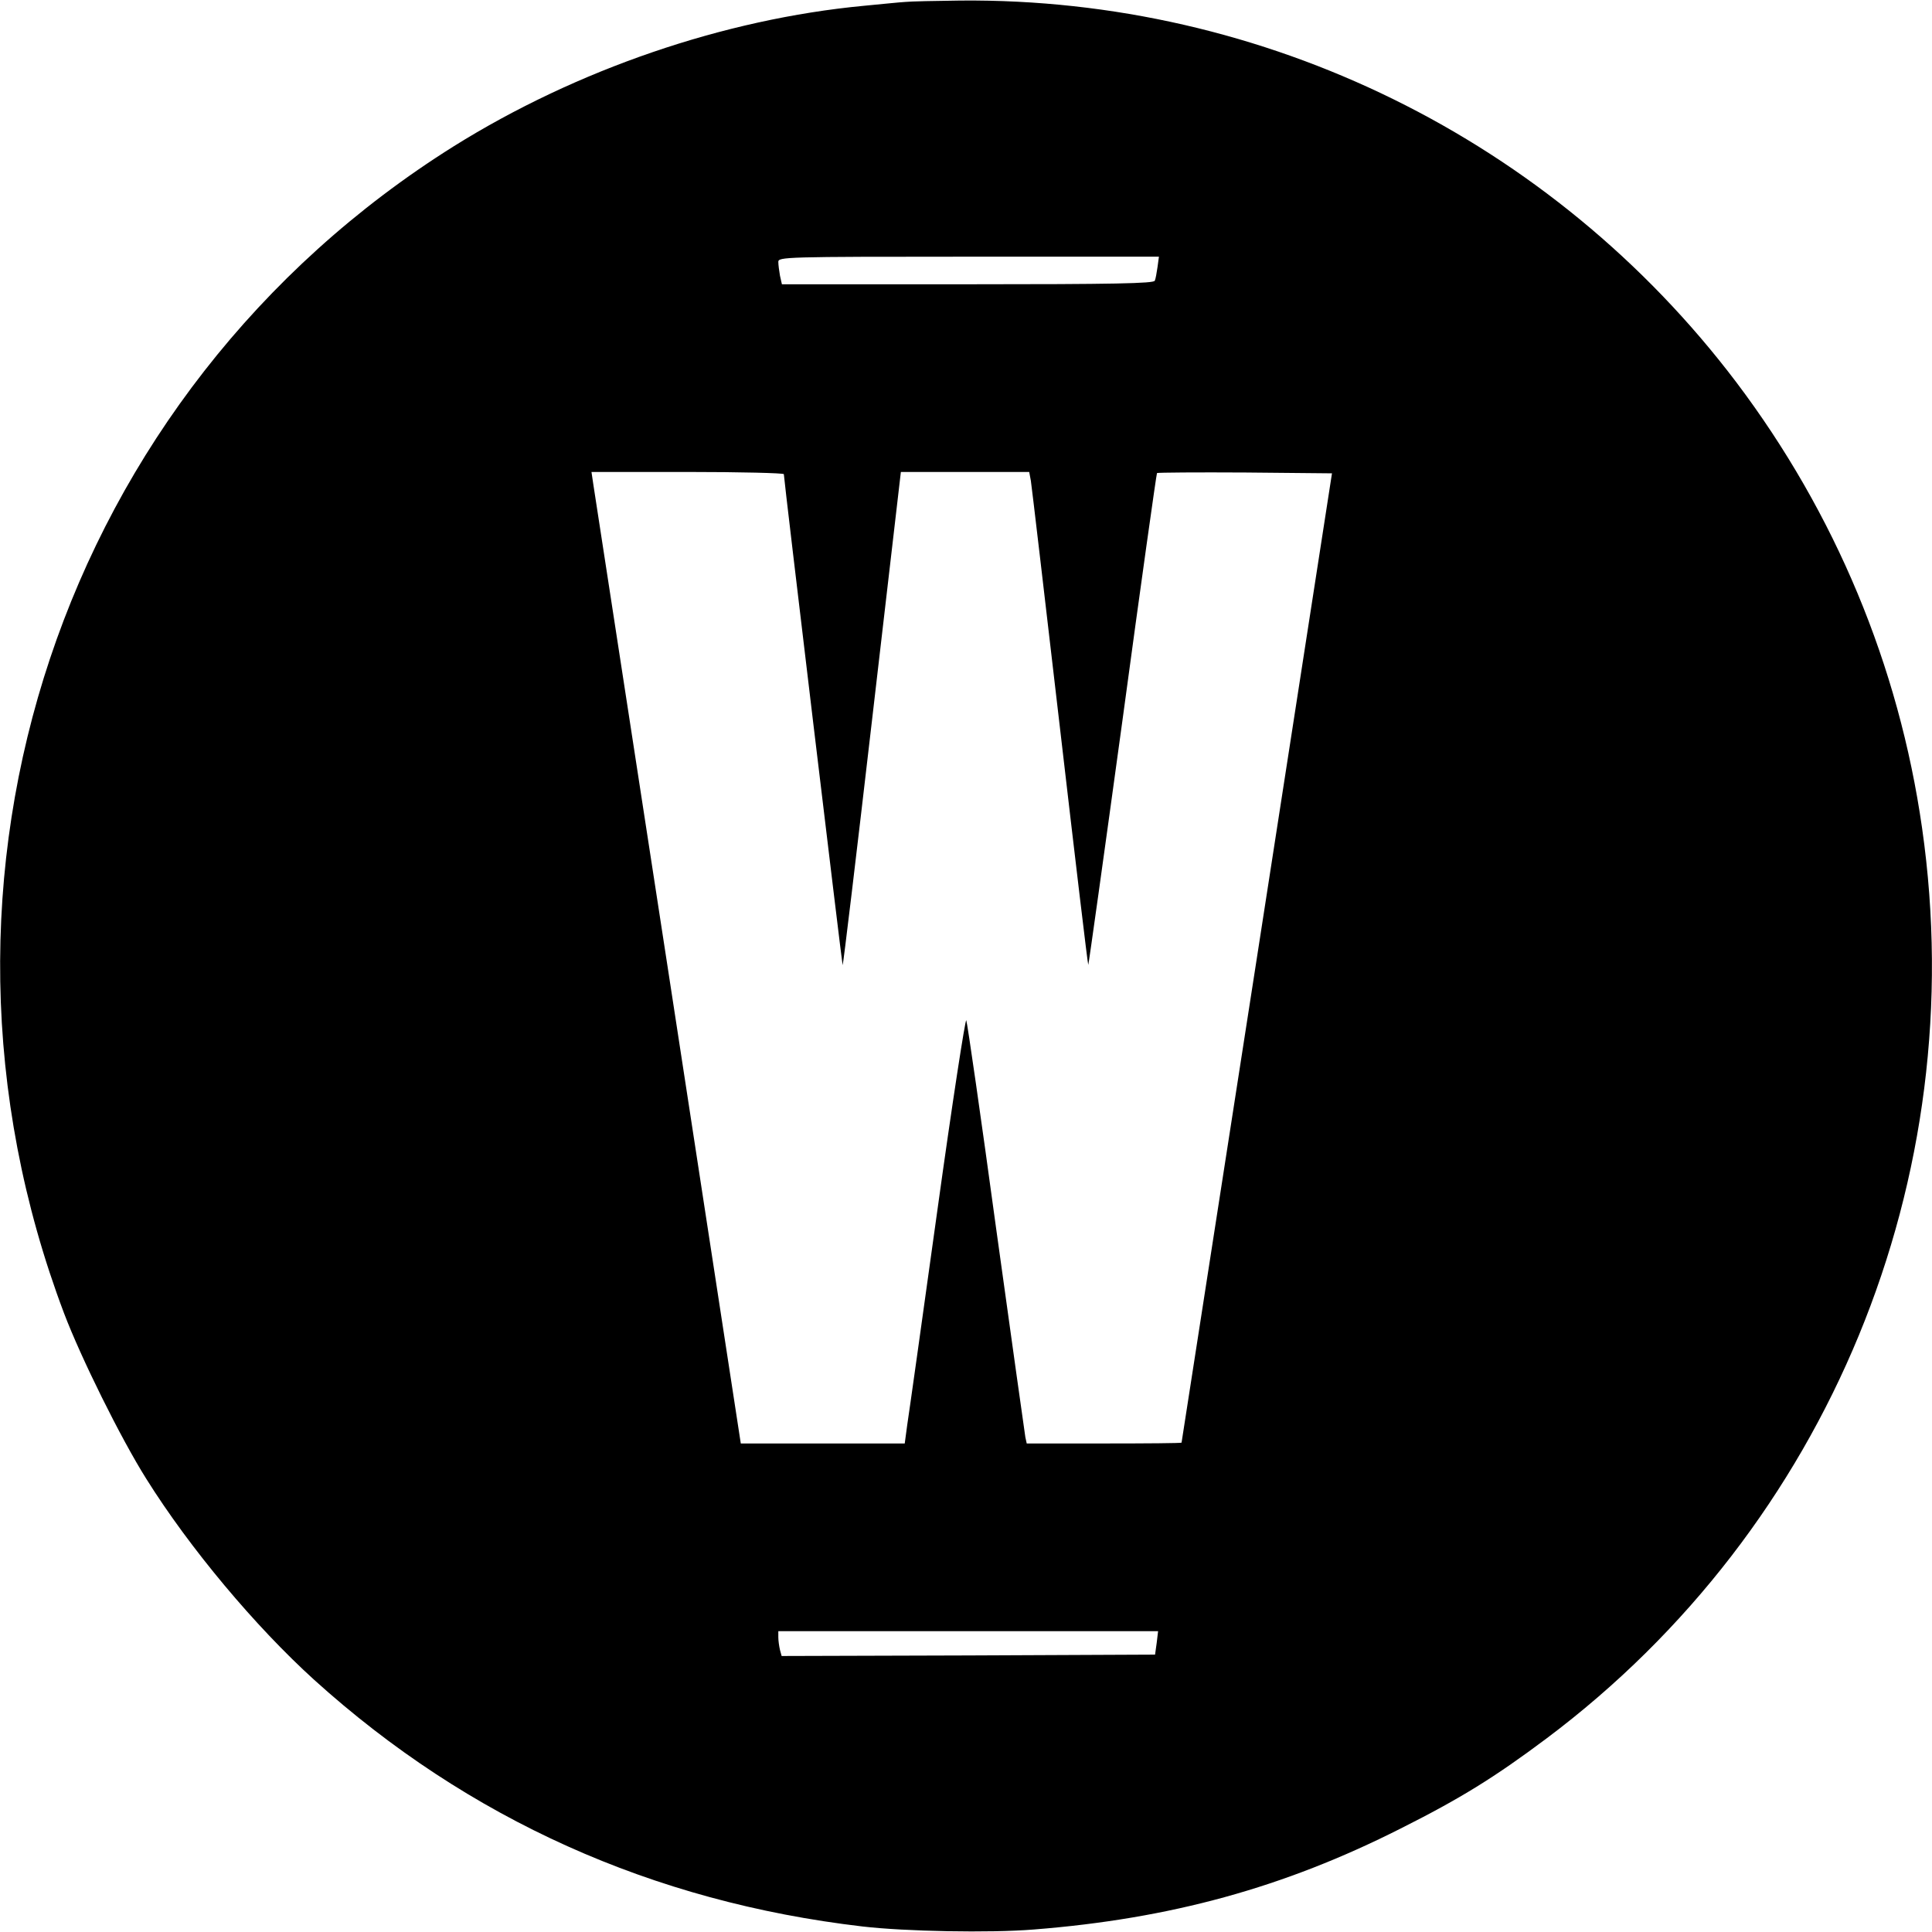 <?xml version="1.0" standalone="no"?>
<!DOCTYPE svg PUBLIC "-//W3C//DTD SVG 20010904//EN"
 "http://www.w3.org/TR/2001/REC-SVG-20010904/DTD/svg10.dtd">
<svg version="1.0" xmlns="http://www.w3.org/2000/svg"
 width="700pt" height="700pt" viewBox="0 0 700 700"
 preserveAspectRatio="xMidYMid meet">
<g transform="translate(0,700) scale(0.1,-0.1)"
fill="#000000" stroke="none">
<path d="M3280 6993 c-19 -1 -87 -8 -150 -14 -507 -48 -1041 -231 -1486 -509
-1421 -891 -2009 -2649 -1412 -4228 61 -161 206 -454 298 -600 157 -251 395
-535 609 -729 558 -504 1225 -804 1986 -893 155 -18 460 -24 620 -11 496 39
907 152 1330 366 217 109 341 186 528 326 1022 766 1543 2030 1361 3299 -84
588 -315 1141 -673 1615 -666 880 -1709 1393 -2811 1383 -91 -1 -181 -3 -200
-5z m914 -960 c-3 -21 -7 -44 -10 -50 -3 -10 -147 -13 -677 -13 l-674 0 -7 31
c-3 17 -6 40 -6 50 0 18 22 19 689 19 l690 0 -5 -37z m-1354 -751 c0 -18 211
-1776 213 -1779 2 -1 50 400 107 892 l104 895 233 0 232 0 6 -32 c3 -18 50
-420 105 -892 55 -473 101 -861 103 -862 1 -2 57 398 124 887 66 489 123 892
125 895 3 2 147 3 320 2 l314 -3 -272 -1755 c-150 -965 -273 -1756 -273 -1757
-1 -2 -127 -3 -281 -3 l-280 0 -5 23 c-2 12 -50 353 -106 757 -55 404 -104
743 -108 753 -3 10 -51 -300 -105 -690 -54 -389 -103 -738 -109 -776 l-9 -67
-297 0 -297 0 -263 1713 c-145 941 -267 1733 -271 1760 l-7 47 348 0 c192 0
349 -4 349 -8z m1351 -4234 l-6 -43 -676 -3 -677 -2 -6 22 c-3 13 -6 33 -6 46
l0 22 688 0 688 0 -5 -42z"/>
</g>
</svg>
